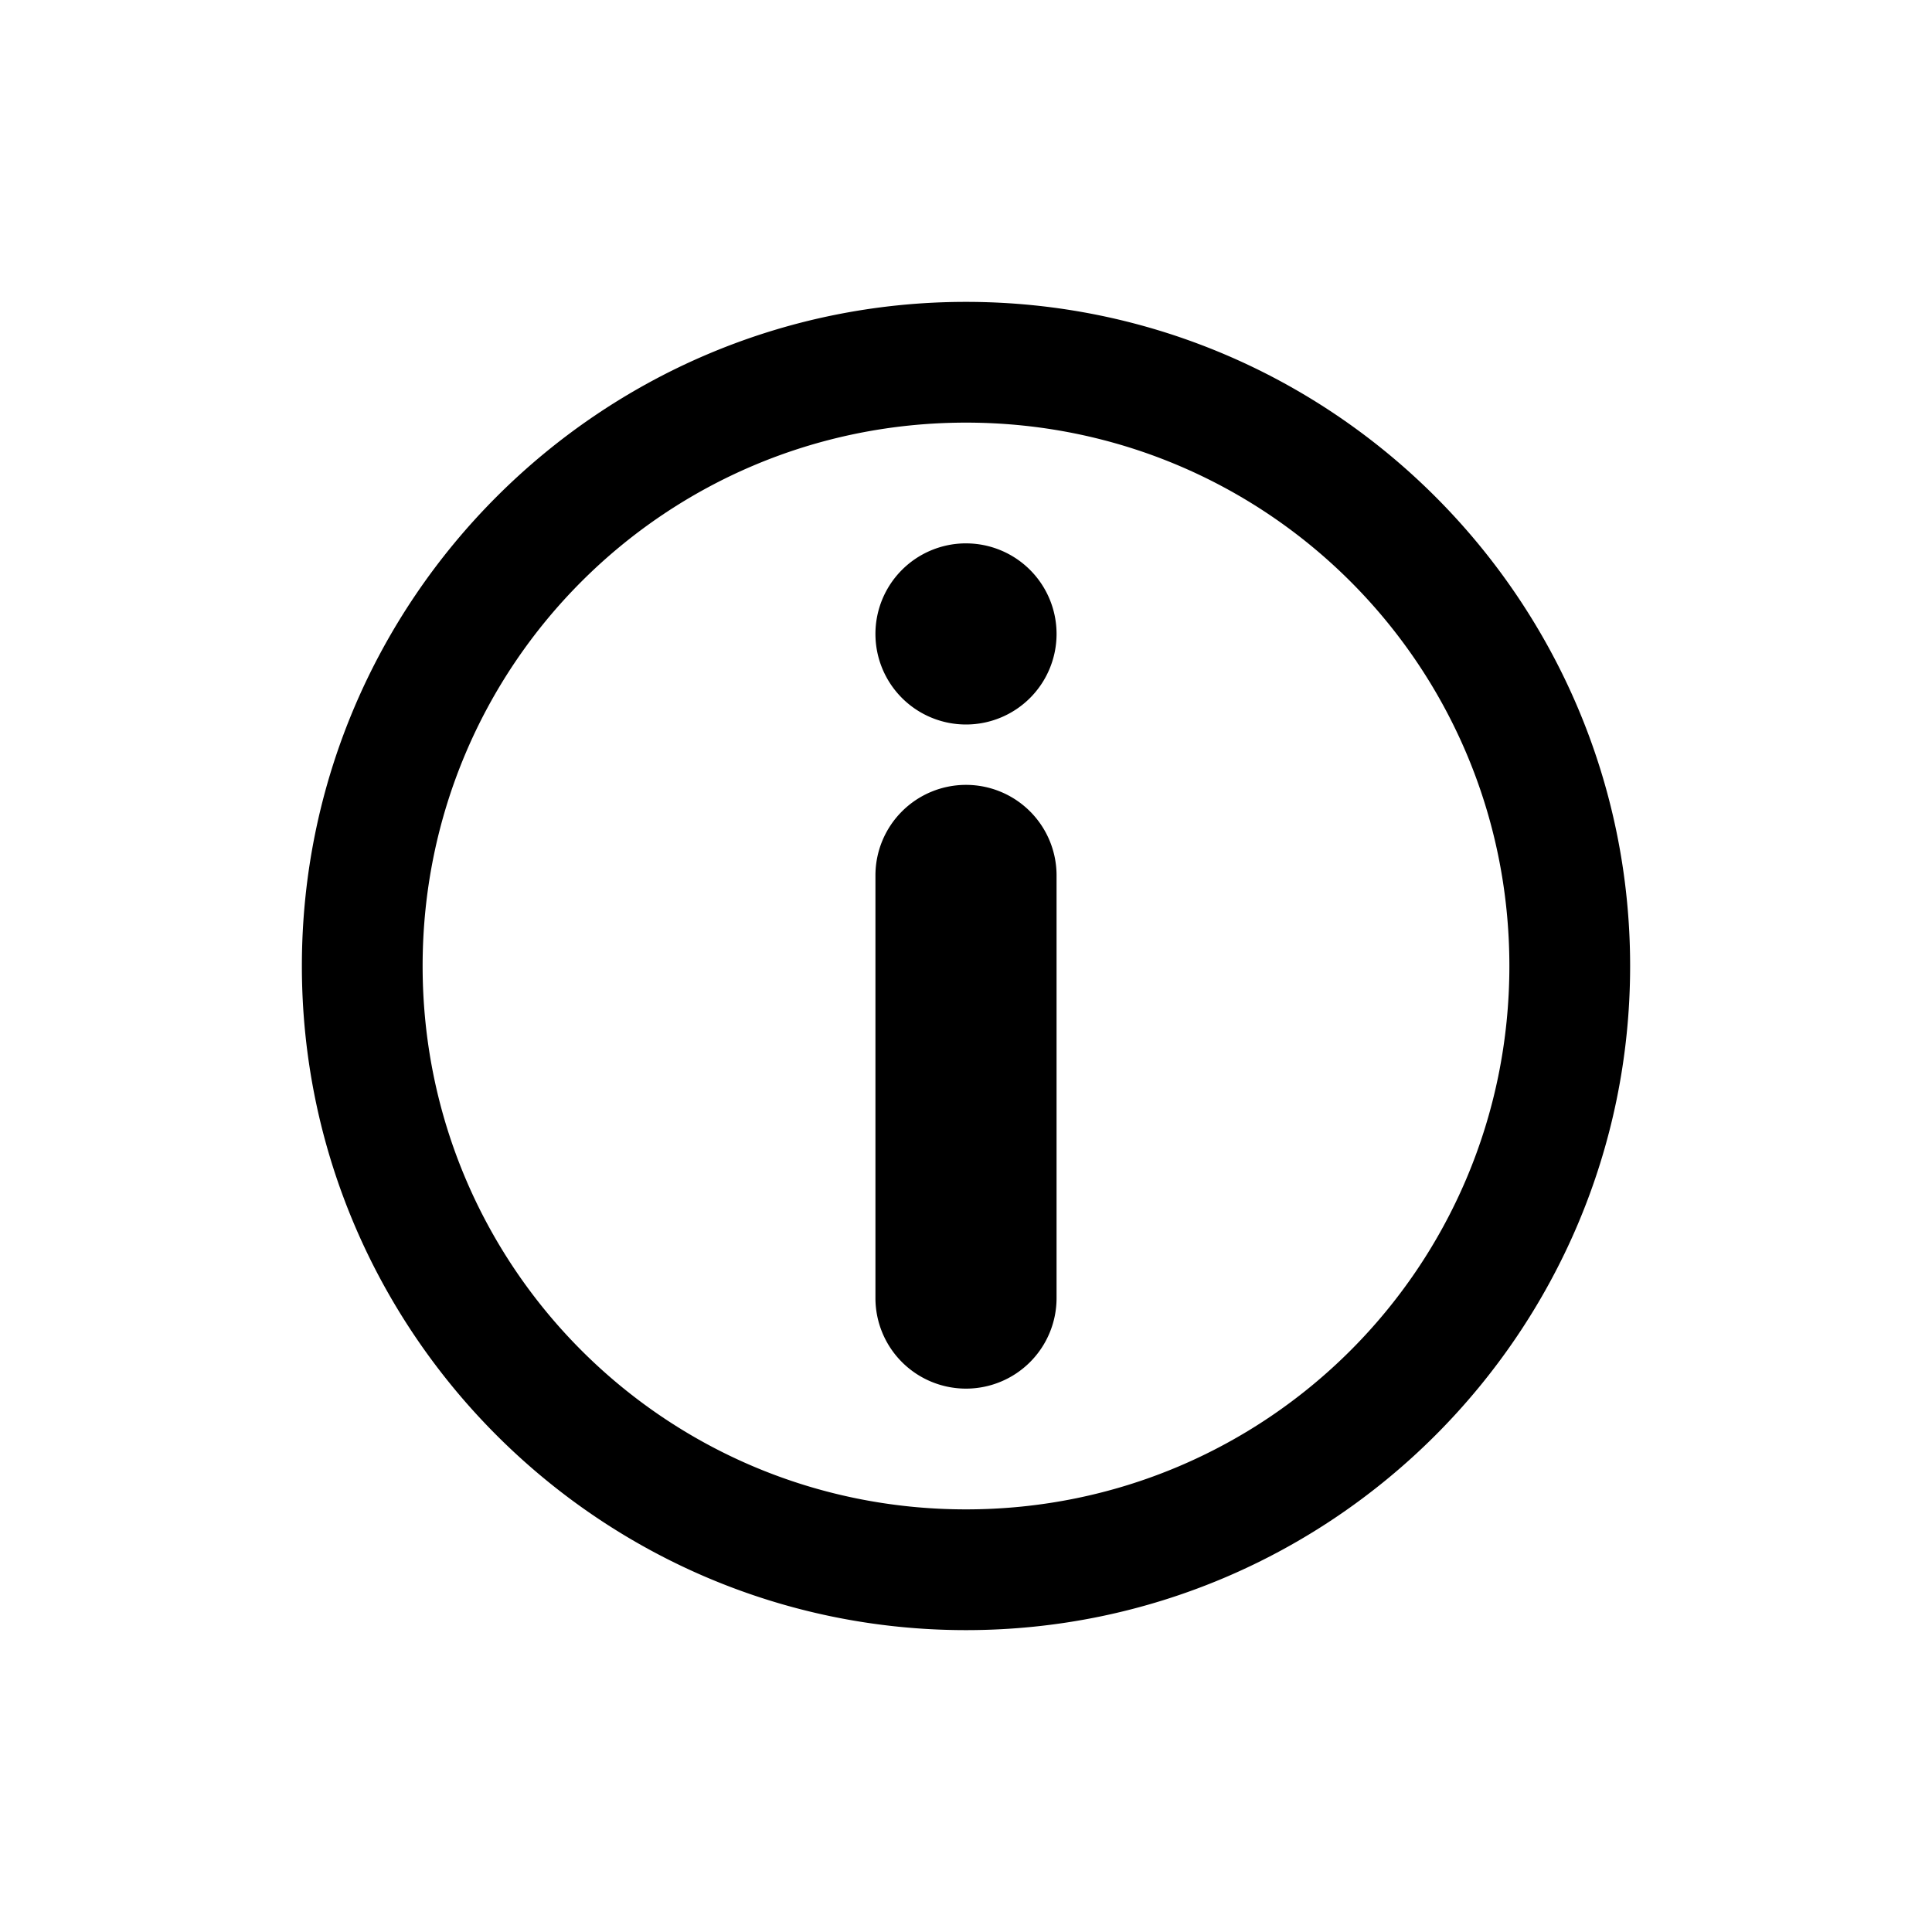 <svg xmlns="http://www.w3.org/2000/svg" width="16" height="16" viewBox="0 0 64 64"><path fill="#000000a8" d="M32 10c-12.127 0-22 9.873-22 22s9.873 22 22 22 22-9.873 22-22-9.873-22-22-22zm0 4c9.965 0 18 8.035 18 18s-8.035 18-18 18-18-8.035-18-18 8.035-18 18-18zm-.05 4A3 3 0 0 0 29 21a3 3 0 0 0 3 3 3 3 0 0 0 3-3 3 3 0 0 0-3-3 3 3 0 0 0-.05 0zm.05 8a3 3 0 0 0-3 3v14a3 3 0 0 0 3 3 3 3 0 0 0 3-3V29a3 3 0 0 0-3-3z"/></svg>
